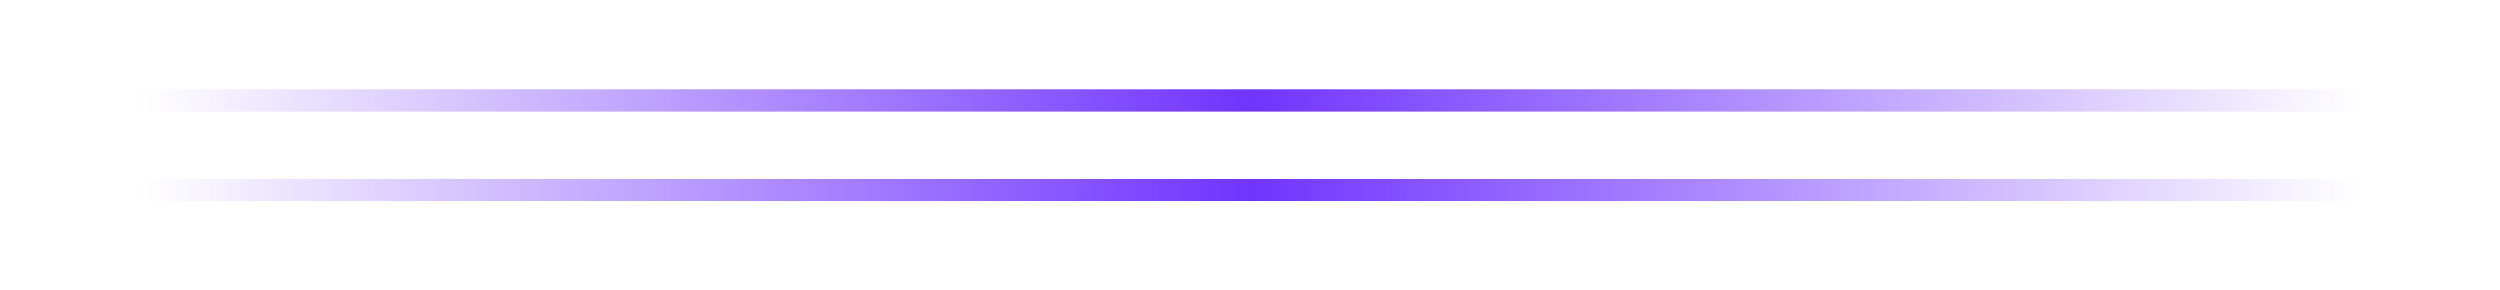 <?xml version="1.0" encoding="UTF-8"?> <svg xmlns="http://www.w3.org/2000/svg" width="112" height="13" viewBox="0 0 112 13" fill="none"> <g filter="url(#filter0_f_206_468)"> <line x1="4" y1="4.5" x2="108" y2="4.5" stroke="url(#paint0_radial_206_468)"></line> </g> <g filter="url(#filter1_d_206_468)"> <line x1="4" y1="4.5" x2="108" y2="4.5" stroke="url(#paint1_radial_206_468)" shape-rendering="crispEdges"></line> </g> <defs> <filter id="filter0_f_206_468" x="0" y="0" width="112" height="9" filterUnits="userSpaceOnUse" color-interpolation-filters="sRGB"> <feFlood flood-opacity="0" result="BackgroundImageFix"></feFlood> <feBlend mode="normal" in="SourceGraphic" in2="BackgroundImageFix" result="shape"></feBlend> <feGaussianBlur stdDeviation="2" result="effect1_foregroundBlur_206_468"></feGaussianBlur> </filter> <filter id="filter1_d_206_468" x="0" y="4" width="112" height="9" filterUnits="userSpaceOnUse" color-interpolation-filters="sRGB"> <feFlood flood-opacity="0" result="BackgroundImageFix"></feFlood> <feColorMatrix in="SourceAlpha" type="matrix" values="0 0 0 0 0 0 0 0 0 0 0 0 0 0 0 0 0 0 127 0" result="hardAlpha"></feColorMatrix> <feOffset dy="4"></feOffset> <feGaussianBlur stdDeviation="2"></feGaussianBlur> <feComposite in2="hardAlpha" operator="out"></feComposite> <feColorMatrix type="matrix" values="0 0 0 0 0 0 0 0 0 0 0 0 0 0 0 0 0 0 0.25 0"></feColorMatrix> <feBlend mode="normal" in2="BackgroundImageFix" result="effect1_dropShadow_206_468"></feBlend> <feBlend mode="normal" in="SourceGraphic" in2="effect1_dropShadow_206_468" result="shape"></feBlend> </filter> <radialGradient id="paint0_radial_206_468" cx="0" cy="0" r="1" gradientUnits="userSpaceOnUse" gradientTransform="translate(56 5.5) rotate(-179.421) scale(49.502 5148.26)"> <stop stop-color="#7134FF"></stop> <stop offset="1" stop-color="#7134FF" stop-opacity="0"></stop> </radialGradient> <radialGradient id="paint1_radial_206_468" cx="0" cy="0" r="1" gradientUnits="userSpaceOnUse" gradientTransform="translate(56 5.5) rotate(-179.421) scale(49.502 5148.26)"> <stop stop-color="#7134FF"></stop> <stop offset="1" stop-color="#7134FF" stop-opacity="0"></stop> </radialGradient> </defs> </svg> 